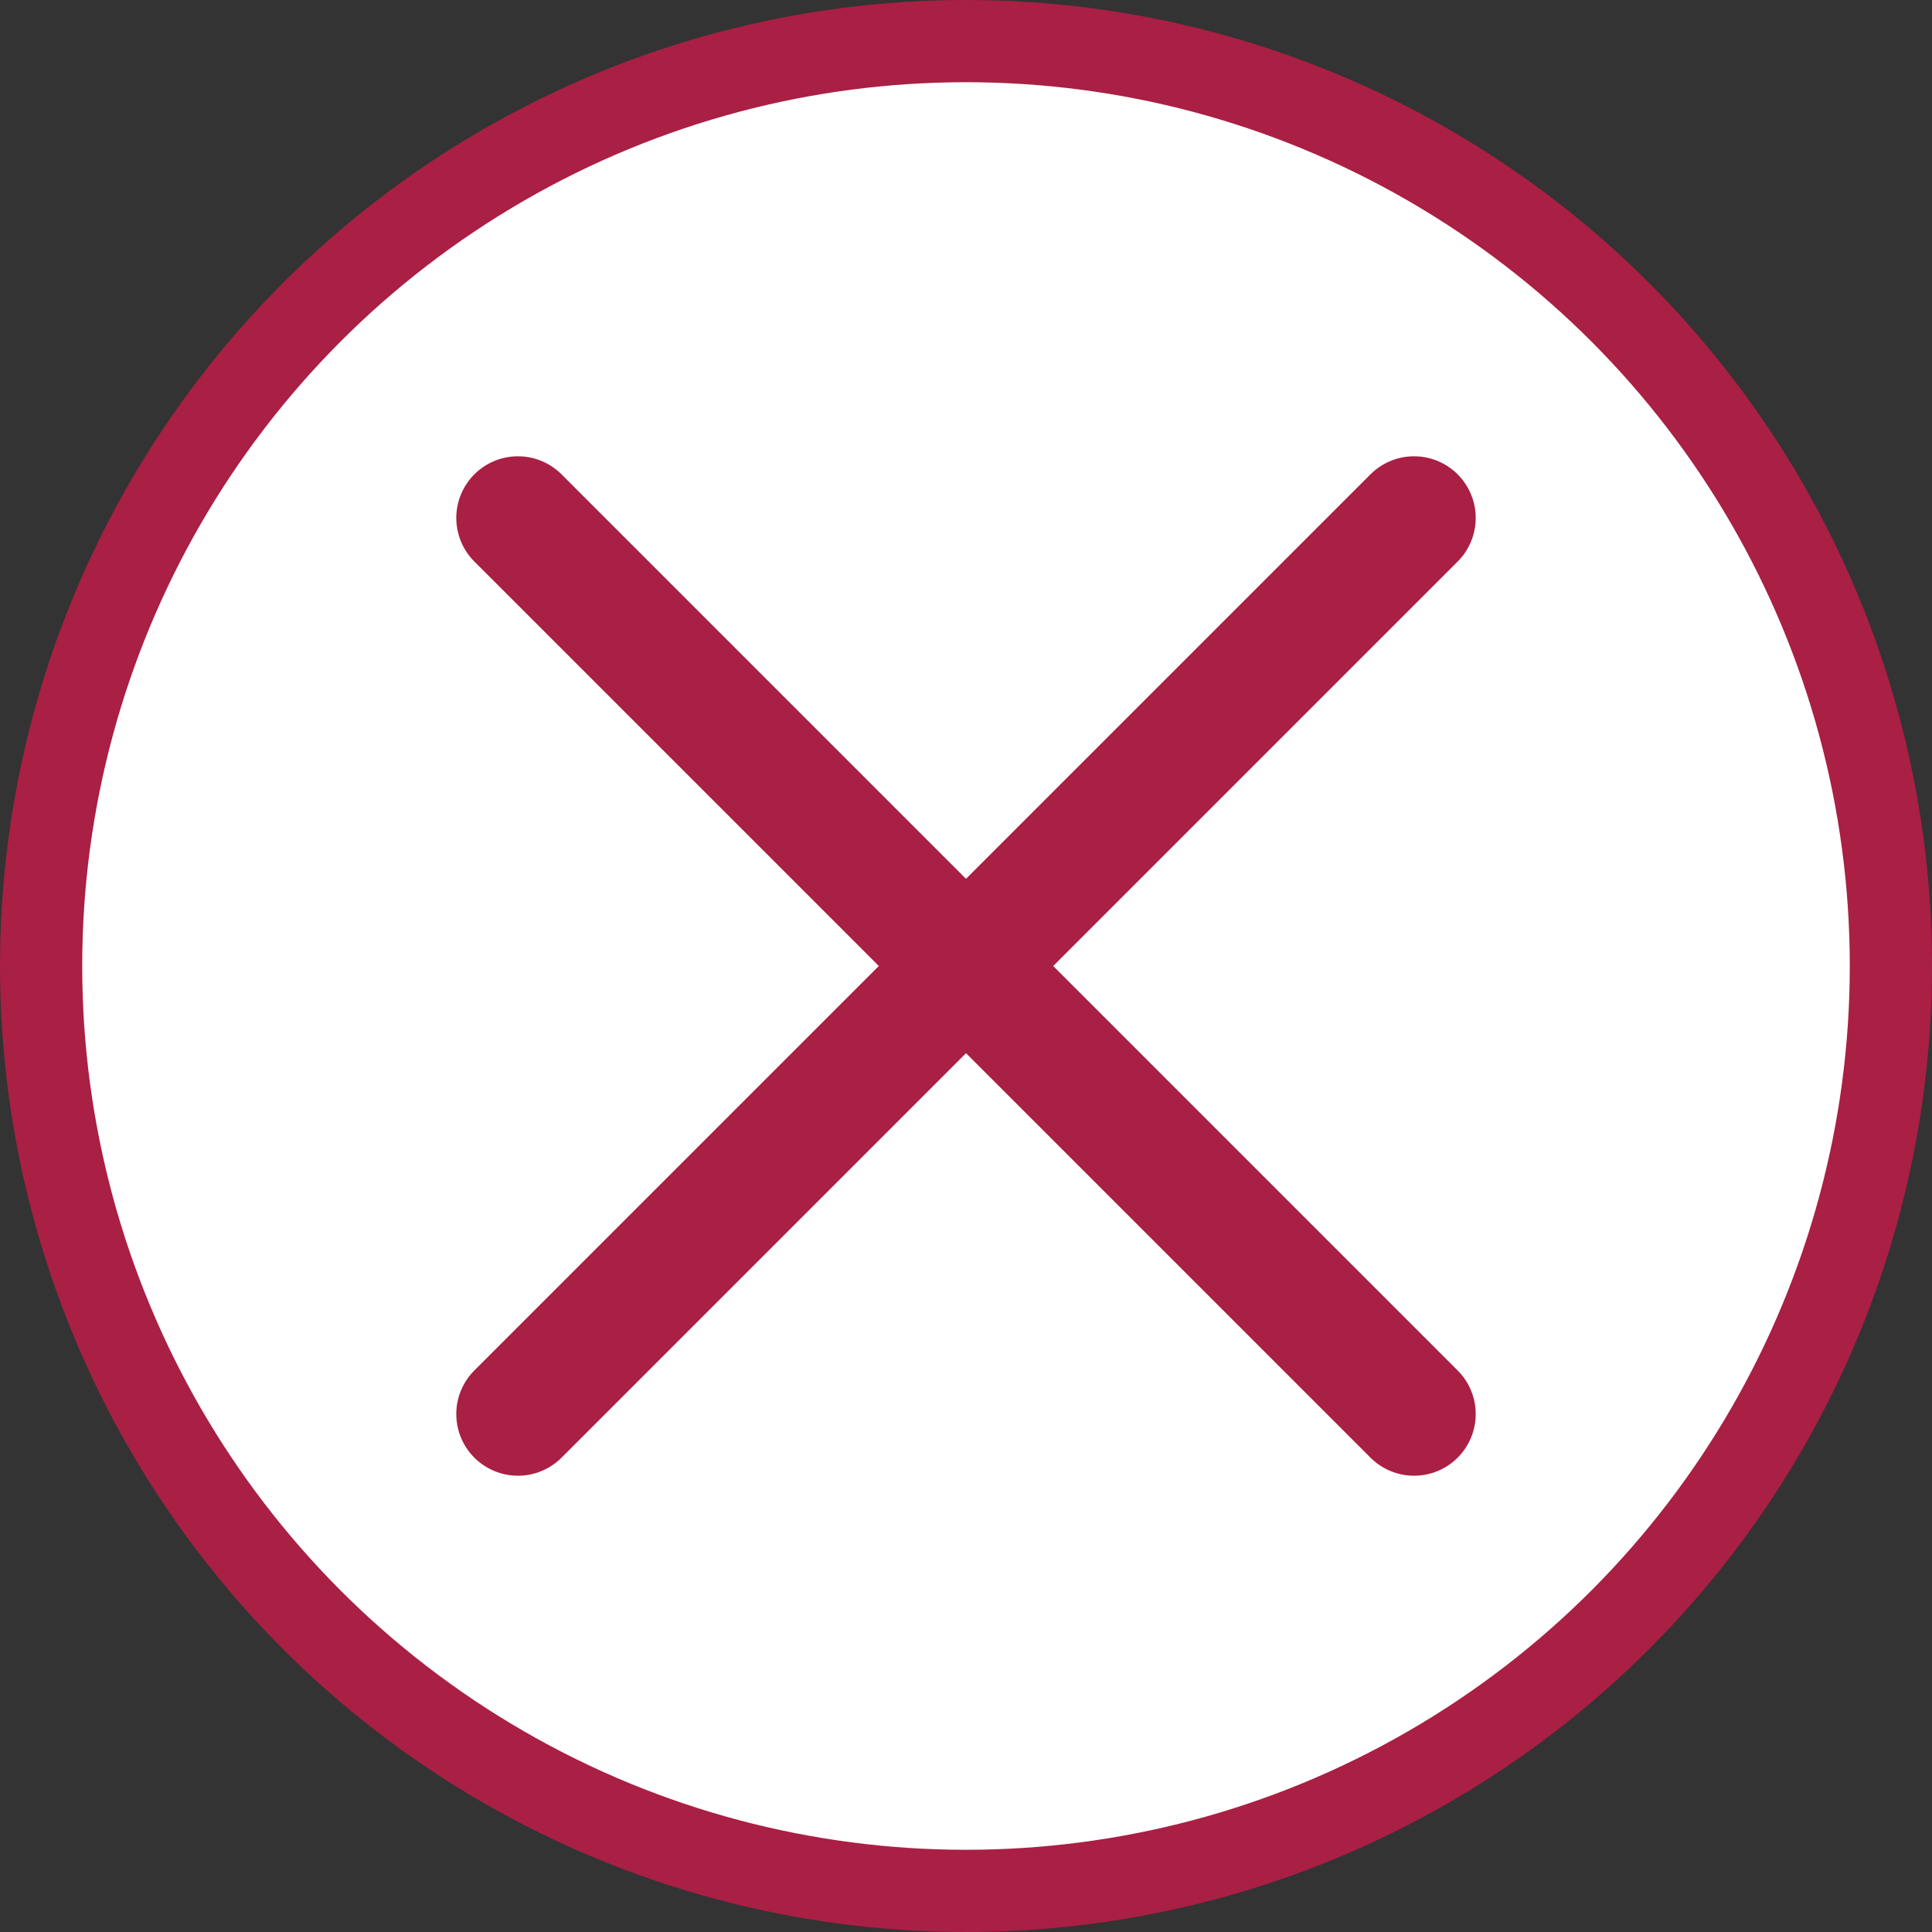 <?xml version="1.0" encoding="utf-8"?>
<!-- Generator: Adobe Illustrator 23.0.1, SVG Export Plug-In . SVG Version: 6.00 Build 0)  -->
<svg version="1.1" id="Layer_1" xmlns="http://www.w3.org/2000/svg" xmlns:xlink="http://www.w3.org/1999/xlink" x="0px" y="0px"
	 viewBox="0 0 47 47" style="enable-background:new 0 0 47 47;" xml:space="preserve">
<rect x="0" y="0" width="47" height="47" fill="#333333" stroke="none"/>
<style type="text/css">
	.st0{fill:#FFFFFF;stroke:#AA1F44;stroke-width:2;stroke-miterlimit:10;}
	.st1{fill:none;stroke:#AA1F44;stroke-width:3;stroke-linecap:round;stroke-linejoin:round;}
</style>
<title>Artboard 21</title>
<circle class="st0" cx="23.5" cy="23.5" r="22.5"/>
<line class="st1" x1="12.6" y1="34.4" x2="34.4" y2="12.6"/>
<line class="st1" x1="34.4" y1="34.4" x2="12.6" y2="12.6"/>
</svg>
